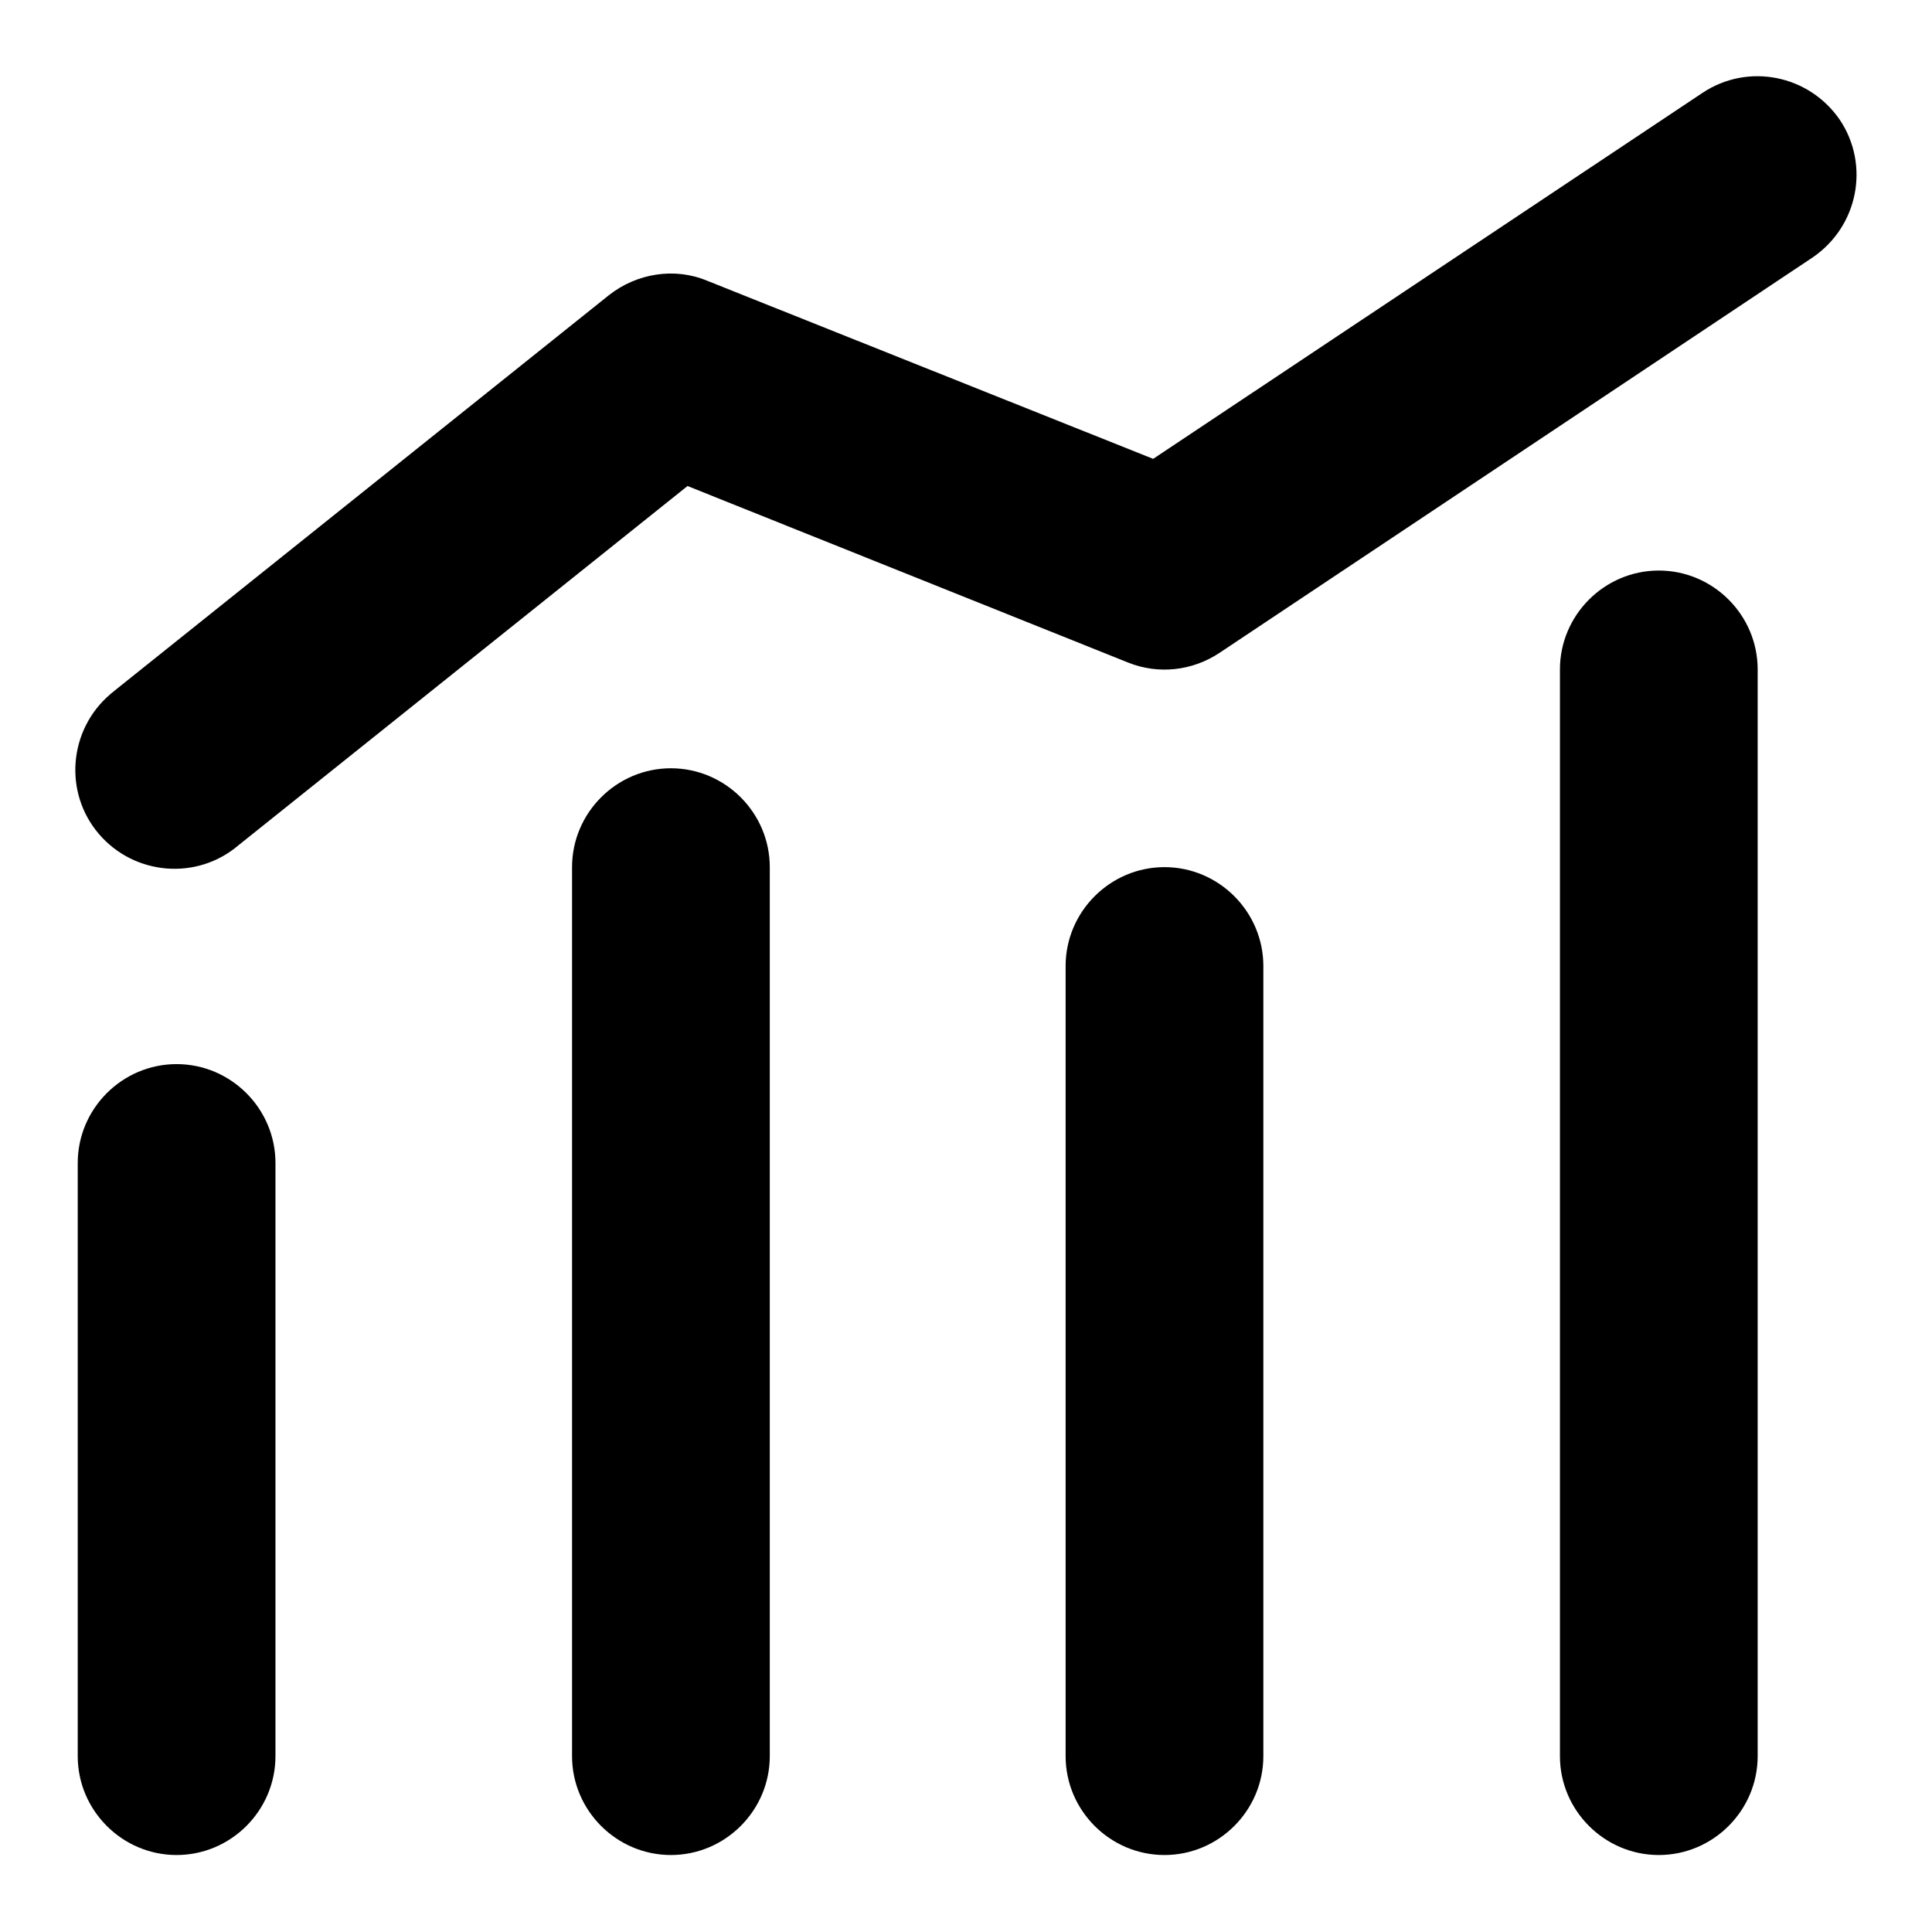 <?xml version="1.0" encoding="utf-8"?>
<!-- Svg Vector Icons : http://www.onlinewebfonts.com/icon -->
<!DOCTYPE svg PUBLIC "-//W3C//DTD SVG 1.1//EN" "http://www.w3.org/Graphics/SVG/1.1/DTD/svg11.dtd">
<svg version="1.1" xmlns="http://www.w3.org/2000/svg" xmlns:xlink="http://www.w3.org/1999/xlink" x="0px" y="0px" viewBox="0 0 256 256" enable-background="new 0 0 256 256" xml:space="preserve">
<g> <path fill="#000000" d="M36.5,232.7c0,7.2-5.9,13.1-13.1,13.1c-7.2,0-13.1-5.9-13.1-13.1v-78.6c0-7.2,5.9-13.1,13.1-13.1 c7.2,0,13.1,5.9,13.1,13.1V232.7z M102,232.7c0,7.2-5.9,13.1-13.1,13.1c-7.2,0-13.1-5.9-13.1-13.1V114.9c0-7.2,5.9-13.1,13.1-13.1 c7.2,0,13.1,5.9,13.1,13.1V232.7z M167.4,232.7c0,7.2-5.9,13.1-13.1,13.1c-7.2,0-13.1-5.9-13.1-13.1V128c0-7.2,5.9-13.1,13.1-13.1 c7.2,0,13.1,5.9,13.1,13.1V232.7z M232.9,232.7c0,7.2-5.9,13.1-13.1,13.1c-7.2,0-13.1-5.9-13.1-13.1v-144c0-7.2,5.9-13.1,13.1-13.1 c7.2,0,13.1,5.9,13.1,13.1V232.7L232.9,232.7z M31.6,112c-5.5,4.7-13.8,4-18.5-1.5c-4.7-5.5-4-13.8,1.5-18.5 c0.2-0.2,0.4-0.3,0.6-0.5l65.5-52.4c3.7-2.9,8.7-3.7,13-1.9l59.1,23.6l72.8-48.5c6-4,14.1-2.4,18.2,3.6c4,6,2.4,14.1-3.6,18.2 l-78.6,52.4c-3.6,2.4-8.1,2.9-12.1,1.3L91.1,64.4L31.6,112L31.6,112z"/></g>
</svg>